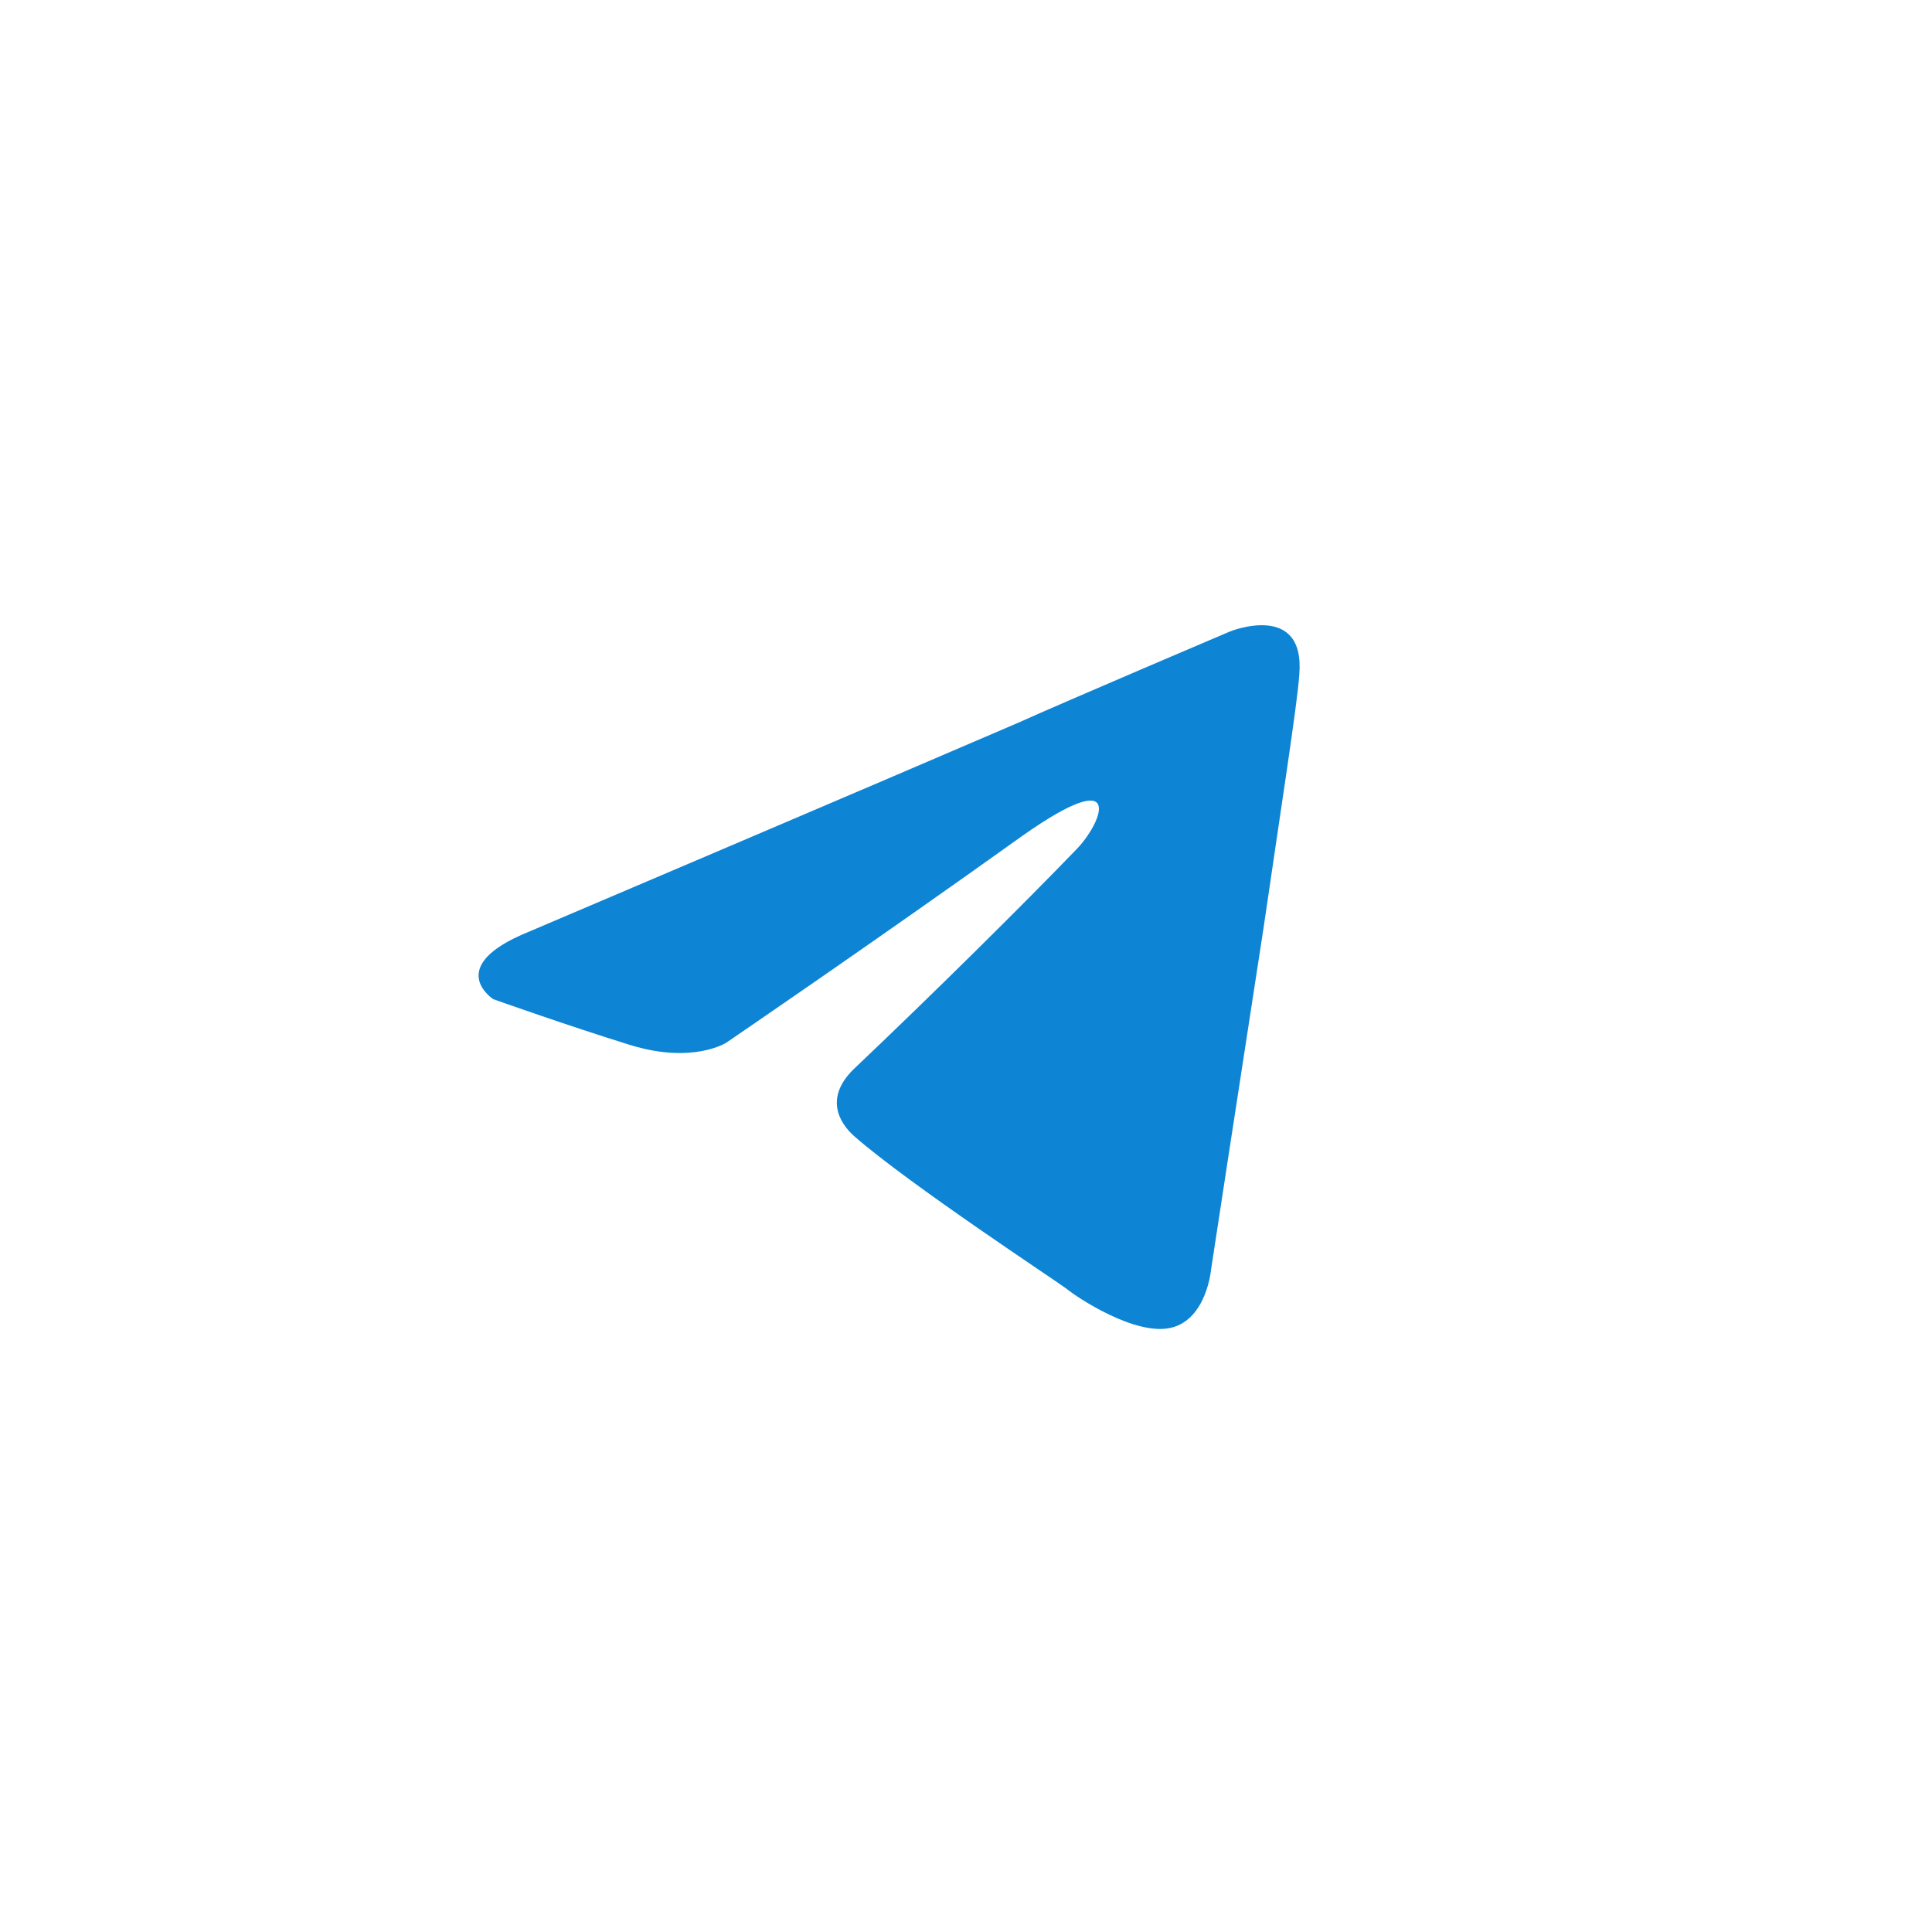 <svg width="36" height="36" viewBox="0 0 36 36" fill="none" xmlns="http://www.w3.org/2000/svg">
<path d="M9.856 17.361C9.856 17.361 16.622 14.482 18.969 13.469C19.869 13.063 22.92 11.766 22.92 11.766C22.92 11.766 24.328 11.198 24.21 12.577C24.171 13.144 23.858 15.131 23.546 17.28C23.076 20.321 22.568 23.646 22.568 23.646C22.568 23.646 22.489 24.578 21.825 24.74C21.16 24.902 20.064 24.173 19.869 24.011C19.712 23.889 16.935 22.064 15.918 21.172C15.645 20.929 15.332 20.442 15.957 19.875C17.366 18.537 19.047 16.875 20.064 15.82C20.534 15.334 21.003 14.198 19.047 15.577C16.27 17.564 13.533 19.429 13.533 19.429C13.533 19.429 12.907 19.834 11.733 19.469C10.56 19.105 9.191 18.618 9.191 18.618C9.191 18.618 8.252 18.01 9.856 17.361Z" fill="#0D84D4"/>
</svg>
